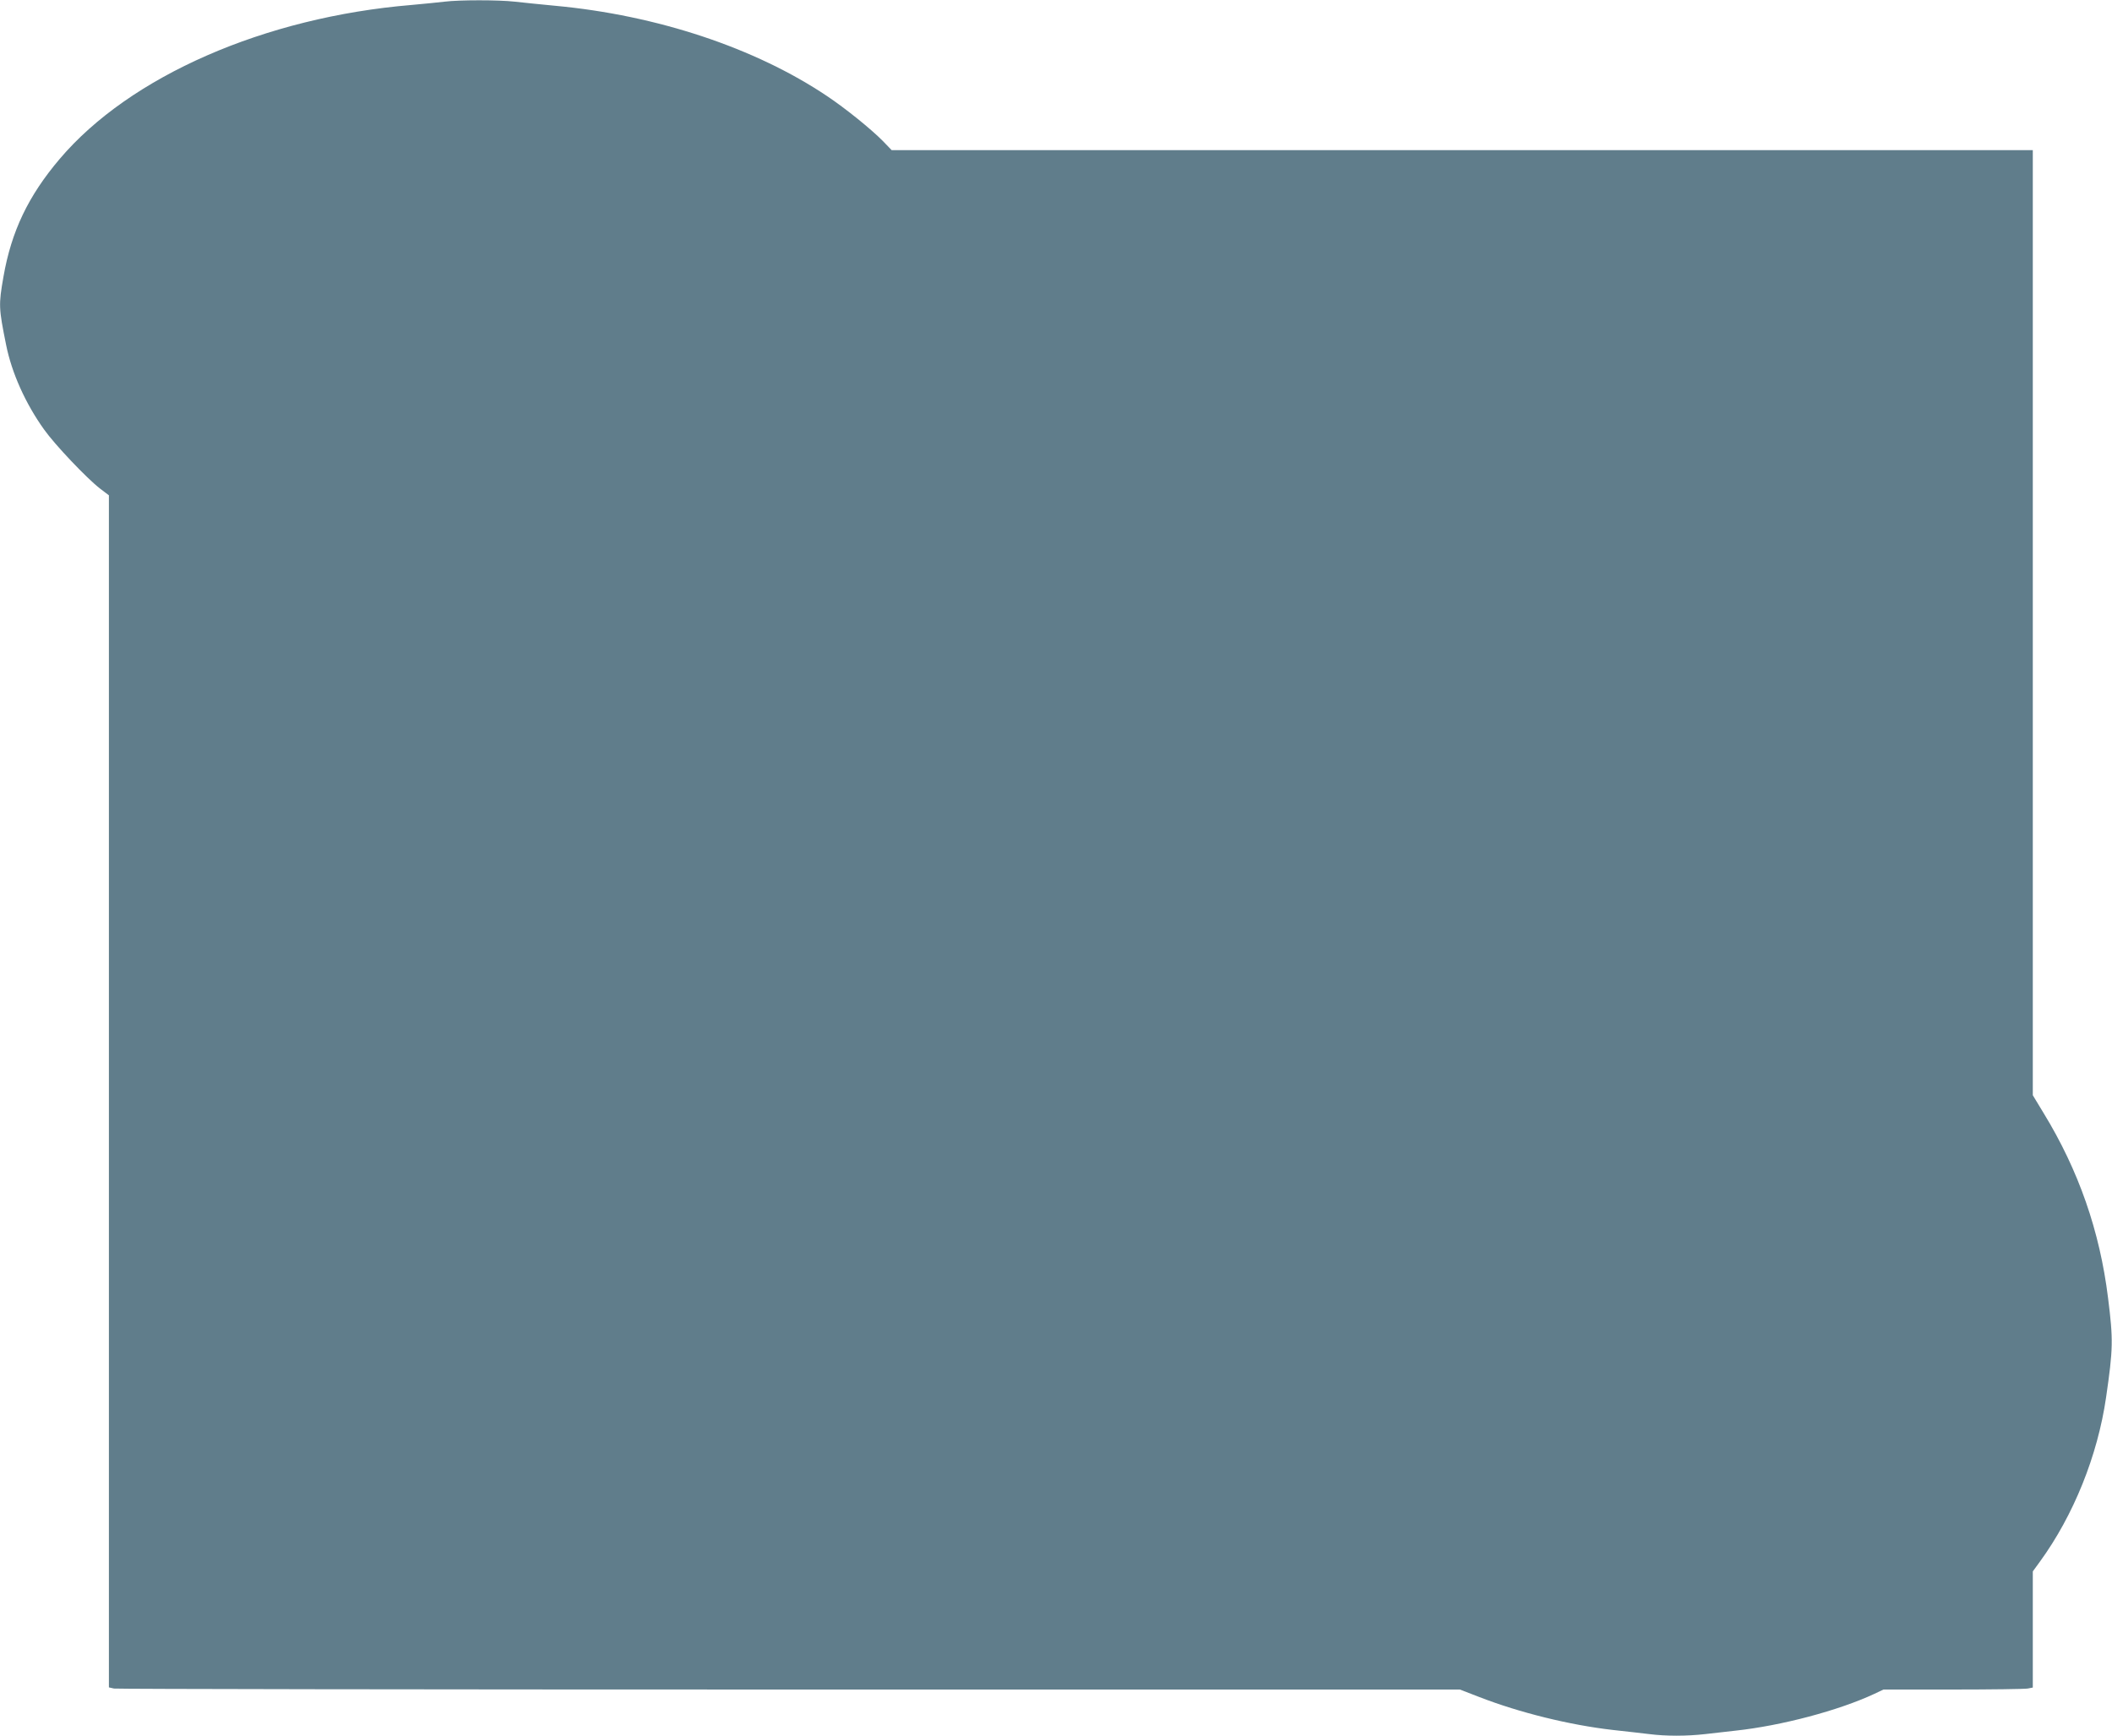 <?xml version="1.0" standalone="no"?>
<!DOCTYPE svg PUBLIC "-//W3C//DTD SVG 20010904//EN"
 "http://www.w3.org/TR/2001/REC-SVG-20010904/DTD/svg10.dtd">
<svg version="1.0" xmlns="http://www.w3.org/2000/svg"
 width="1280pt" height="1052pt" viewBox="0 0 1280 1052"
 preserveAspectRatio="xMidYMid meet">
<g transform="translate(0,1052) scale(0.1,-0.1)"
fill="#607d8b" stroke="none">
<path d="M2695 10510 c-33 -4 -123 -13 -200 -20 -891 -74 -1708 -432 -2133
-933 -191 -225 -293 -439 -341 -714 -30 -171 -29 -190 16 -413 34 -170 117
-355 230 -513 66 -93 258 -295 339 -358 l54 -41 0 -3613 0 -3612 31 -7 c17 -3
1860 -6 4094 -6 l4063 0 119 -46 c243 -94 545 -169 808 -199 77 -8 176 -20
220 -25 102 -13 226 -13 340 0 50 6 133 15 185 21 277 30 624 122 840 223 l55
26 421 0 c232 0 436 3 453 6 l31 6 0 352 0 352 43 59 c204 280 350 643 401
995 43 296 44 349 12 604 -50 404 -178 772 -390 1119 l-66 109 0 2864 0 2864
-3458 0 -3458 0 -54 56 c-71 72 -227 198 -338 272 -435 292 -1031 490 -1647
547 -88 8 -199 20 -246 25 -98 11 -335 11 -424 0z"/>
</g>
</svg>
